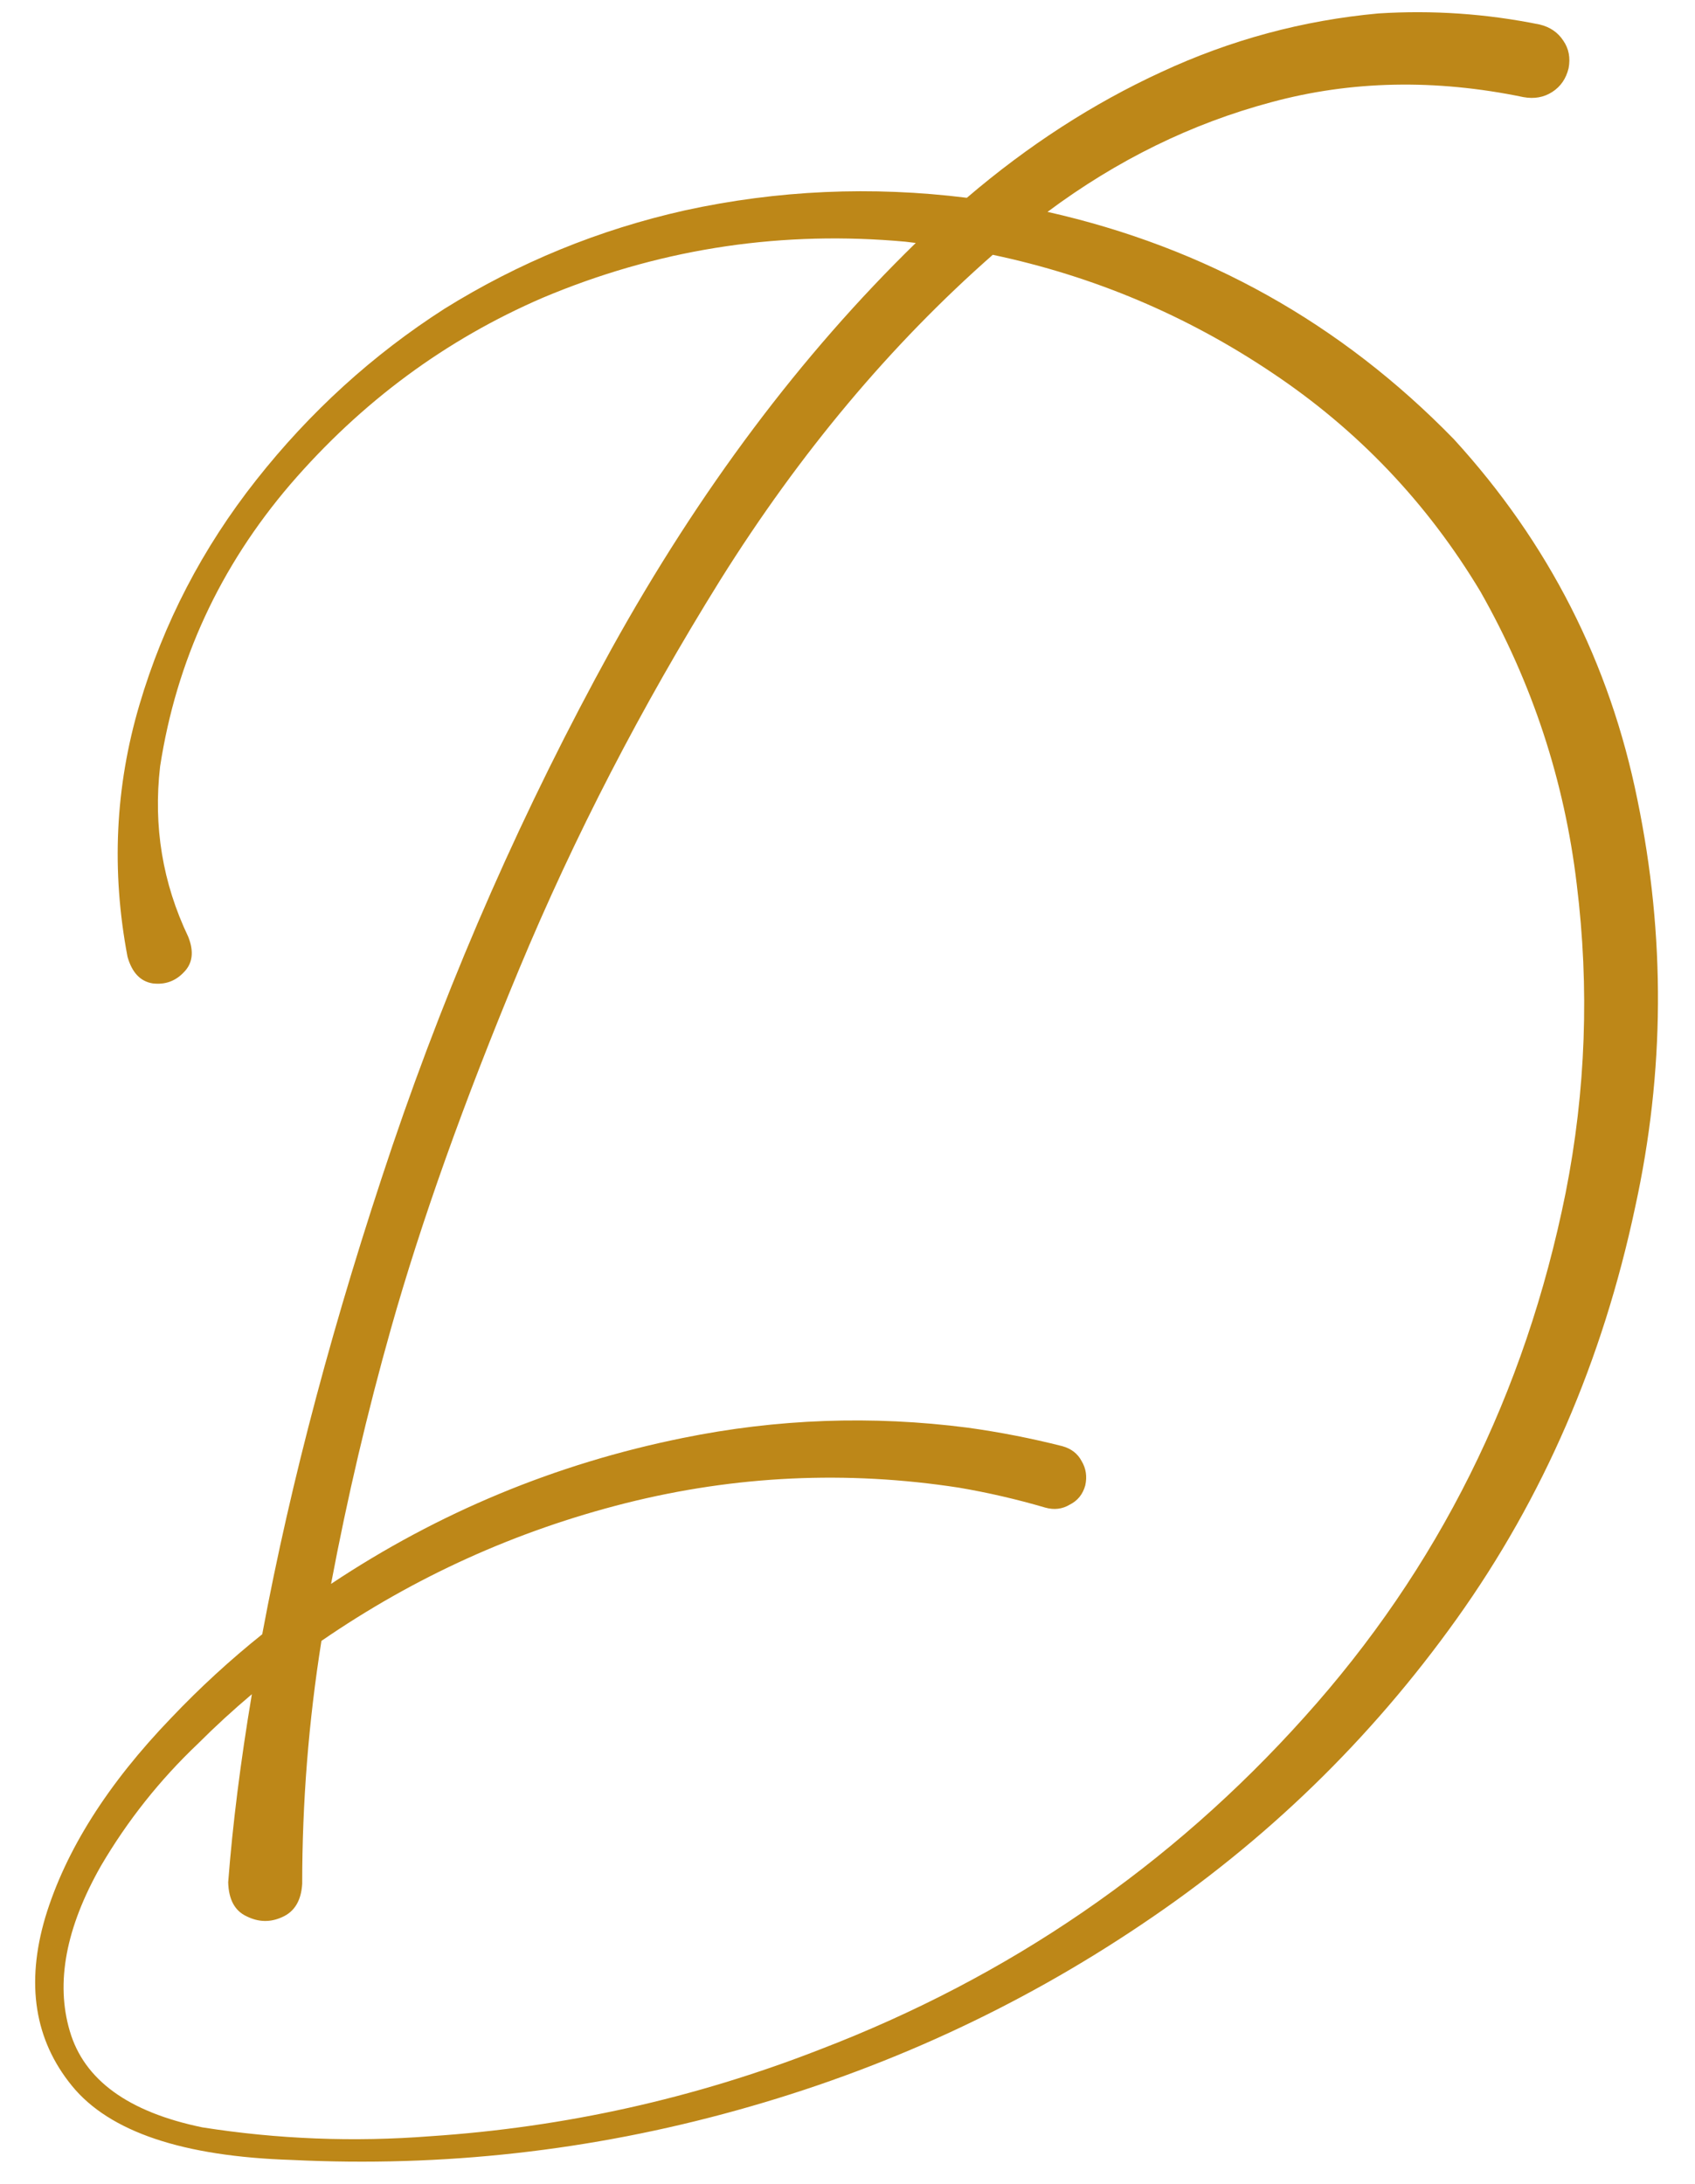 <?xml version="1.0" encoding="UTF-8"?> <svg xmlns="http://www.w3.org/2000/svg" width="66" height="85" viewBox="0 0 66 85" fill="none"><path d="M56.611 17.095C60.3 21.129 62.682 25.808 63.758 31.13C64.853 36.432 64.824 41.716 63.671 46.981C62.403 52.956 60.088 58.297 56.726 63.004C53.364 67.712 49.271 71.679 44.449 74.907C39.626 78.154 34.371 80.565 28.684 82.141C23.016 83.716 17.243 84.36 11.364 84.072C7.117 83.937 4.264 82.977 2.804 81.19C1.344 79.403 0.998 77.213 1.766 74.619C2.554 72.025 4.187 69.441 6.666 66.866C7.78 65.694 8.962 64.609 10.211 63.61C11.325 57.634 13.016 51.294 15.283 44.589C17.569 37.864 20.413 31.418 23.814 25.25C27.234 19.083 31.182 13.819 35.658 9.457C35.39 9.419 35.111 9.39 34.823 9.371C30.077 9.006 25.514 9.745 21.133 11.59C17.348 13.223 14.072 15.644 11.306 18.852C8.558 22.061 6.868 25.721 6.234 29.833C5.965 32.158 6.33 34.367 7.329 36.461C7.559 37.038 7.502 37.499 7.156 37.845C6.829 38.191 6.426 38.335 5.945 38.277C5.465 38.2 5.138 37.854 4.965 37.239C4.331 33.896 4.485 30.63 5.427 27.441C6.368 24.251 7.886 21.331 9.98 18.68C12.074 16.028 14.514 13.809 17.3 12.022C20.201 10.216 23.324 8.938 26.667 8.189C30.279 7.401 33.939 7.238 37.647 7.699C40.029 5.663 42.556 4.029 45.227 2.8C47.917 1.551 50.731 0.792 53.671 0.523C55.784 0.389 57.879 0.533 59.954 0.955C60.357 1.051 60.664 1.263 60.876 1.589C61.087 1.897 61.154 2.252 61.078 2.656C60.981 3.059 60.77 3.367 60.444 3.578C60.117 3.789 59.742 3.857 59.32 3.78C55.88 3.069 52.605 3.136 49.492 3.981C46.399 4.808 43.498 6.229 40.788 8.247C46.937 9.63 52.211 12.579 56.611 17.095ZM60.962 46.433C61.75 42.456 61.894 38.45 61.395 34.415C60.914 30.38 59.665 26.586 57.648 23.031C55.573 19.573 52.864 16.729 49.521 14.501C46.197 12.272 42.575 10.745 38.656 9.918C34.679 13.415 31.143 17.632 28.05 22.57C24.976 27.508 22.363 32.561 20.211 37.729C18.059 42.898 16.397 47.557 15.225 51.707C14.303 54.973 13.525 58.288 12.891 61.65C17.079 58.864 21.642 56.971 26.58 55.972C30.25 55.223 33.949 55.089 37.676 55.569C38.925 55.742 40.154 55.982 41.365 56.289C41.711 56.385 41.961 56.578 42.114 56.866C42.287 57.154 42.335 57.471 42.258 57.817C42.162 58.163 41.961 58.412 41.653 58.566C41.365 58.739 41.048 58.778 40.702 58.681C39.588 58.355 38.464 58.095 37.33 57.903C32.969 57.231 28.646 57.432 24.361 58.508C20.096 59.584 16.148 61.371 12.516 63.869C12.017 67.001 11.767 70.152 11.767 73.322C11.729 73.975 11.469 74.407 10.989 74.619C10.528 74.83 10.067 74.82 9.605 74.59C9.144 74.379 8.904 73.937 8.885 73.264C9.058 71.016 9.365 68.576 9.807 65.944C9.077 66.559 8.376 67.202 7.703 67.875C6.224 69.278 4.965 70.863 3.928 72.63C2.564 75.032 2.16 77.174 2.718 79.057C3.275 80.959 4.994 82.208 7.876 82.803C10.816 83.265 13.775 83.38 16.753 83.149C21.979 82.803 27.032 81.68 31.912 79.778C39.29 76.953 45.582 72.64 50.789 66.837C55.996 61.054 59.387 54.253 60.962 46.433Z" fill="#BD8718"></path></svg> 